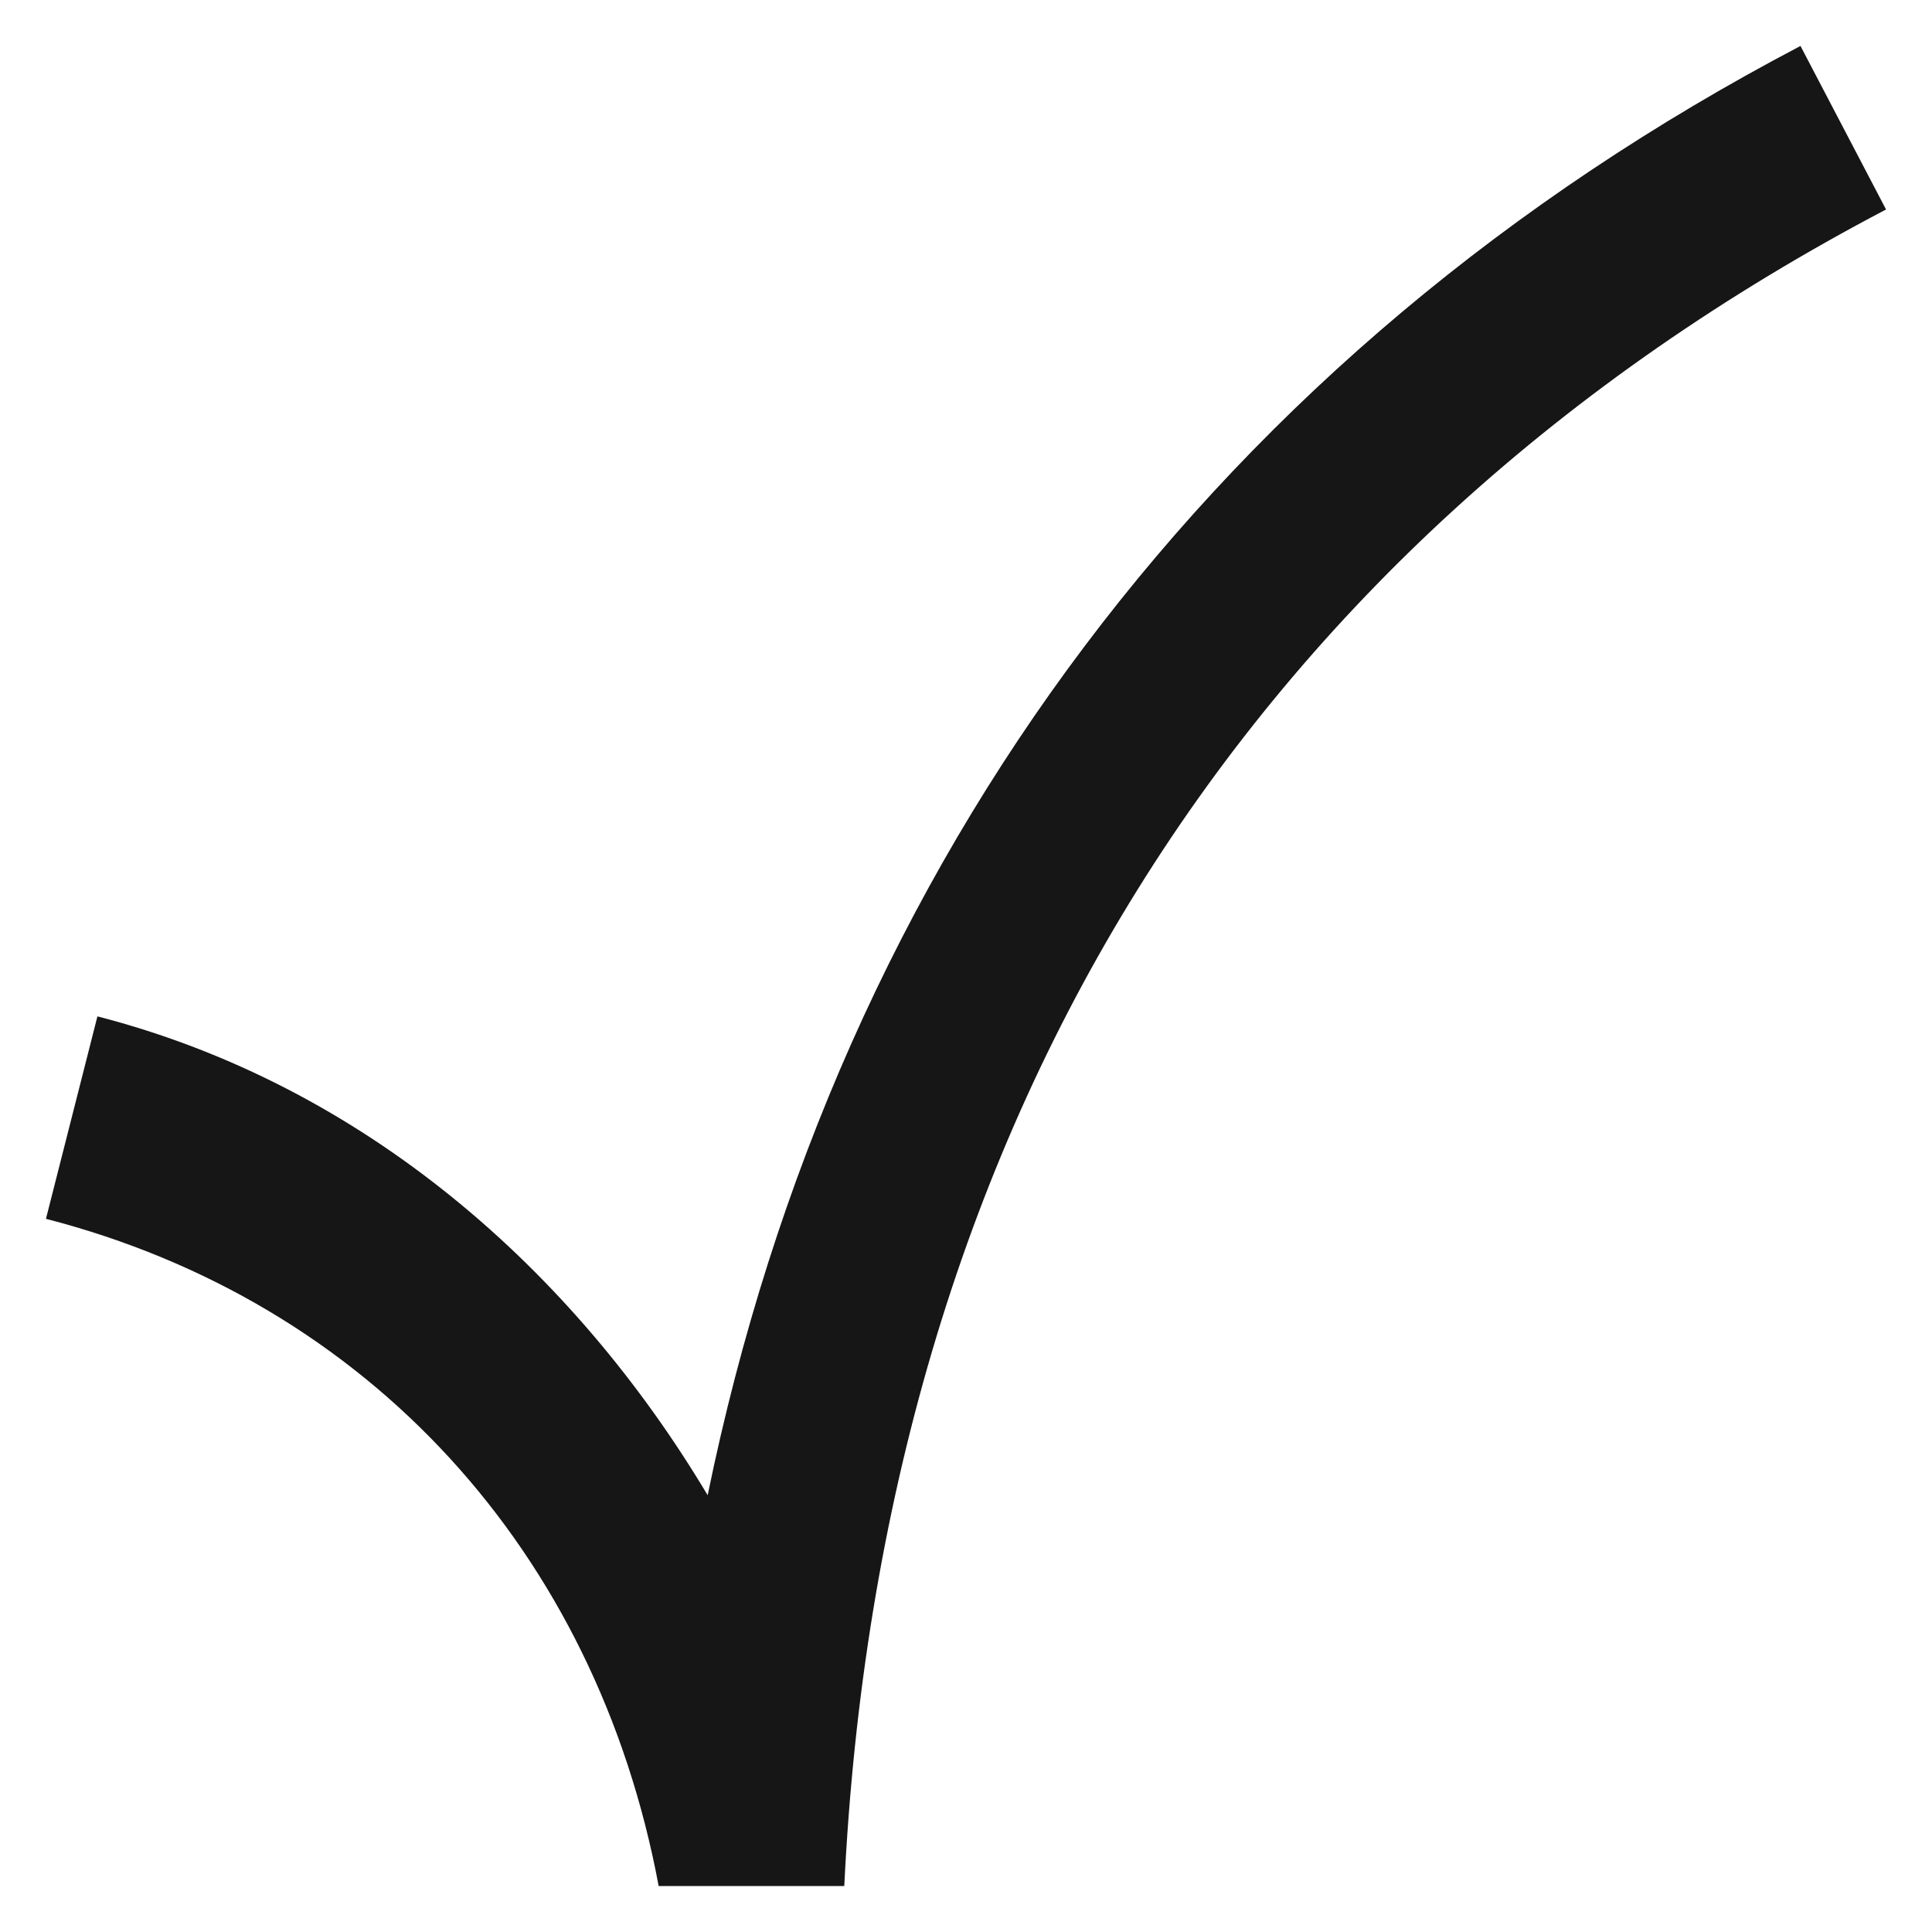 <?xml version="1.0" encoding="UTF-8"?>
<svg width="14px" height="14px" viewBox="0 0 14 14" version="1.1" xmlns="http://www.w3.org/2000/svg" xmlns:xlink="http://www.w3.org/1999/xlink">
    <title>Icon/Kicks/Check</title>
    <g id="K---Navigation-+-dt-filter-+-seo" stroke="none" stroke-width="1" fill="none" fill-rule="evenodd">
        <g id="Dynamic-sub-nav-category" transform="translate(-50, -741)" fill="#161616" fill-rule="nonzero">
            <g id="Icon/Kicks/Check" transform="translate(49, 740)">
                <path d="M14.047,1.333 C9.82,3.551 7.074,7.222 6.128,11.835 C5.157,10.209 3.643,8.865 1.706,8.365 L1.333,9.832 C3.668,10.435 5.319,12.24 5.773,14.667 L7.107,14.667 L7.118,14.666 C7.386,9.169 9.996,4.968 14.667,2.518 L14.047,1.333 Z"></path>
            </g>
        </g>
    </g>
</svg>